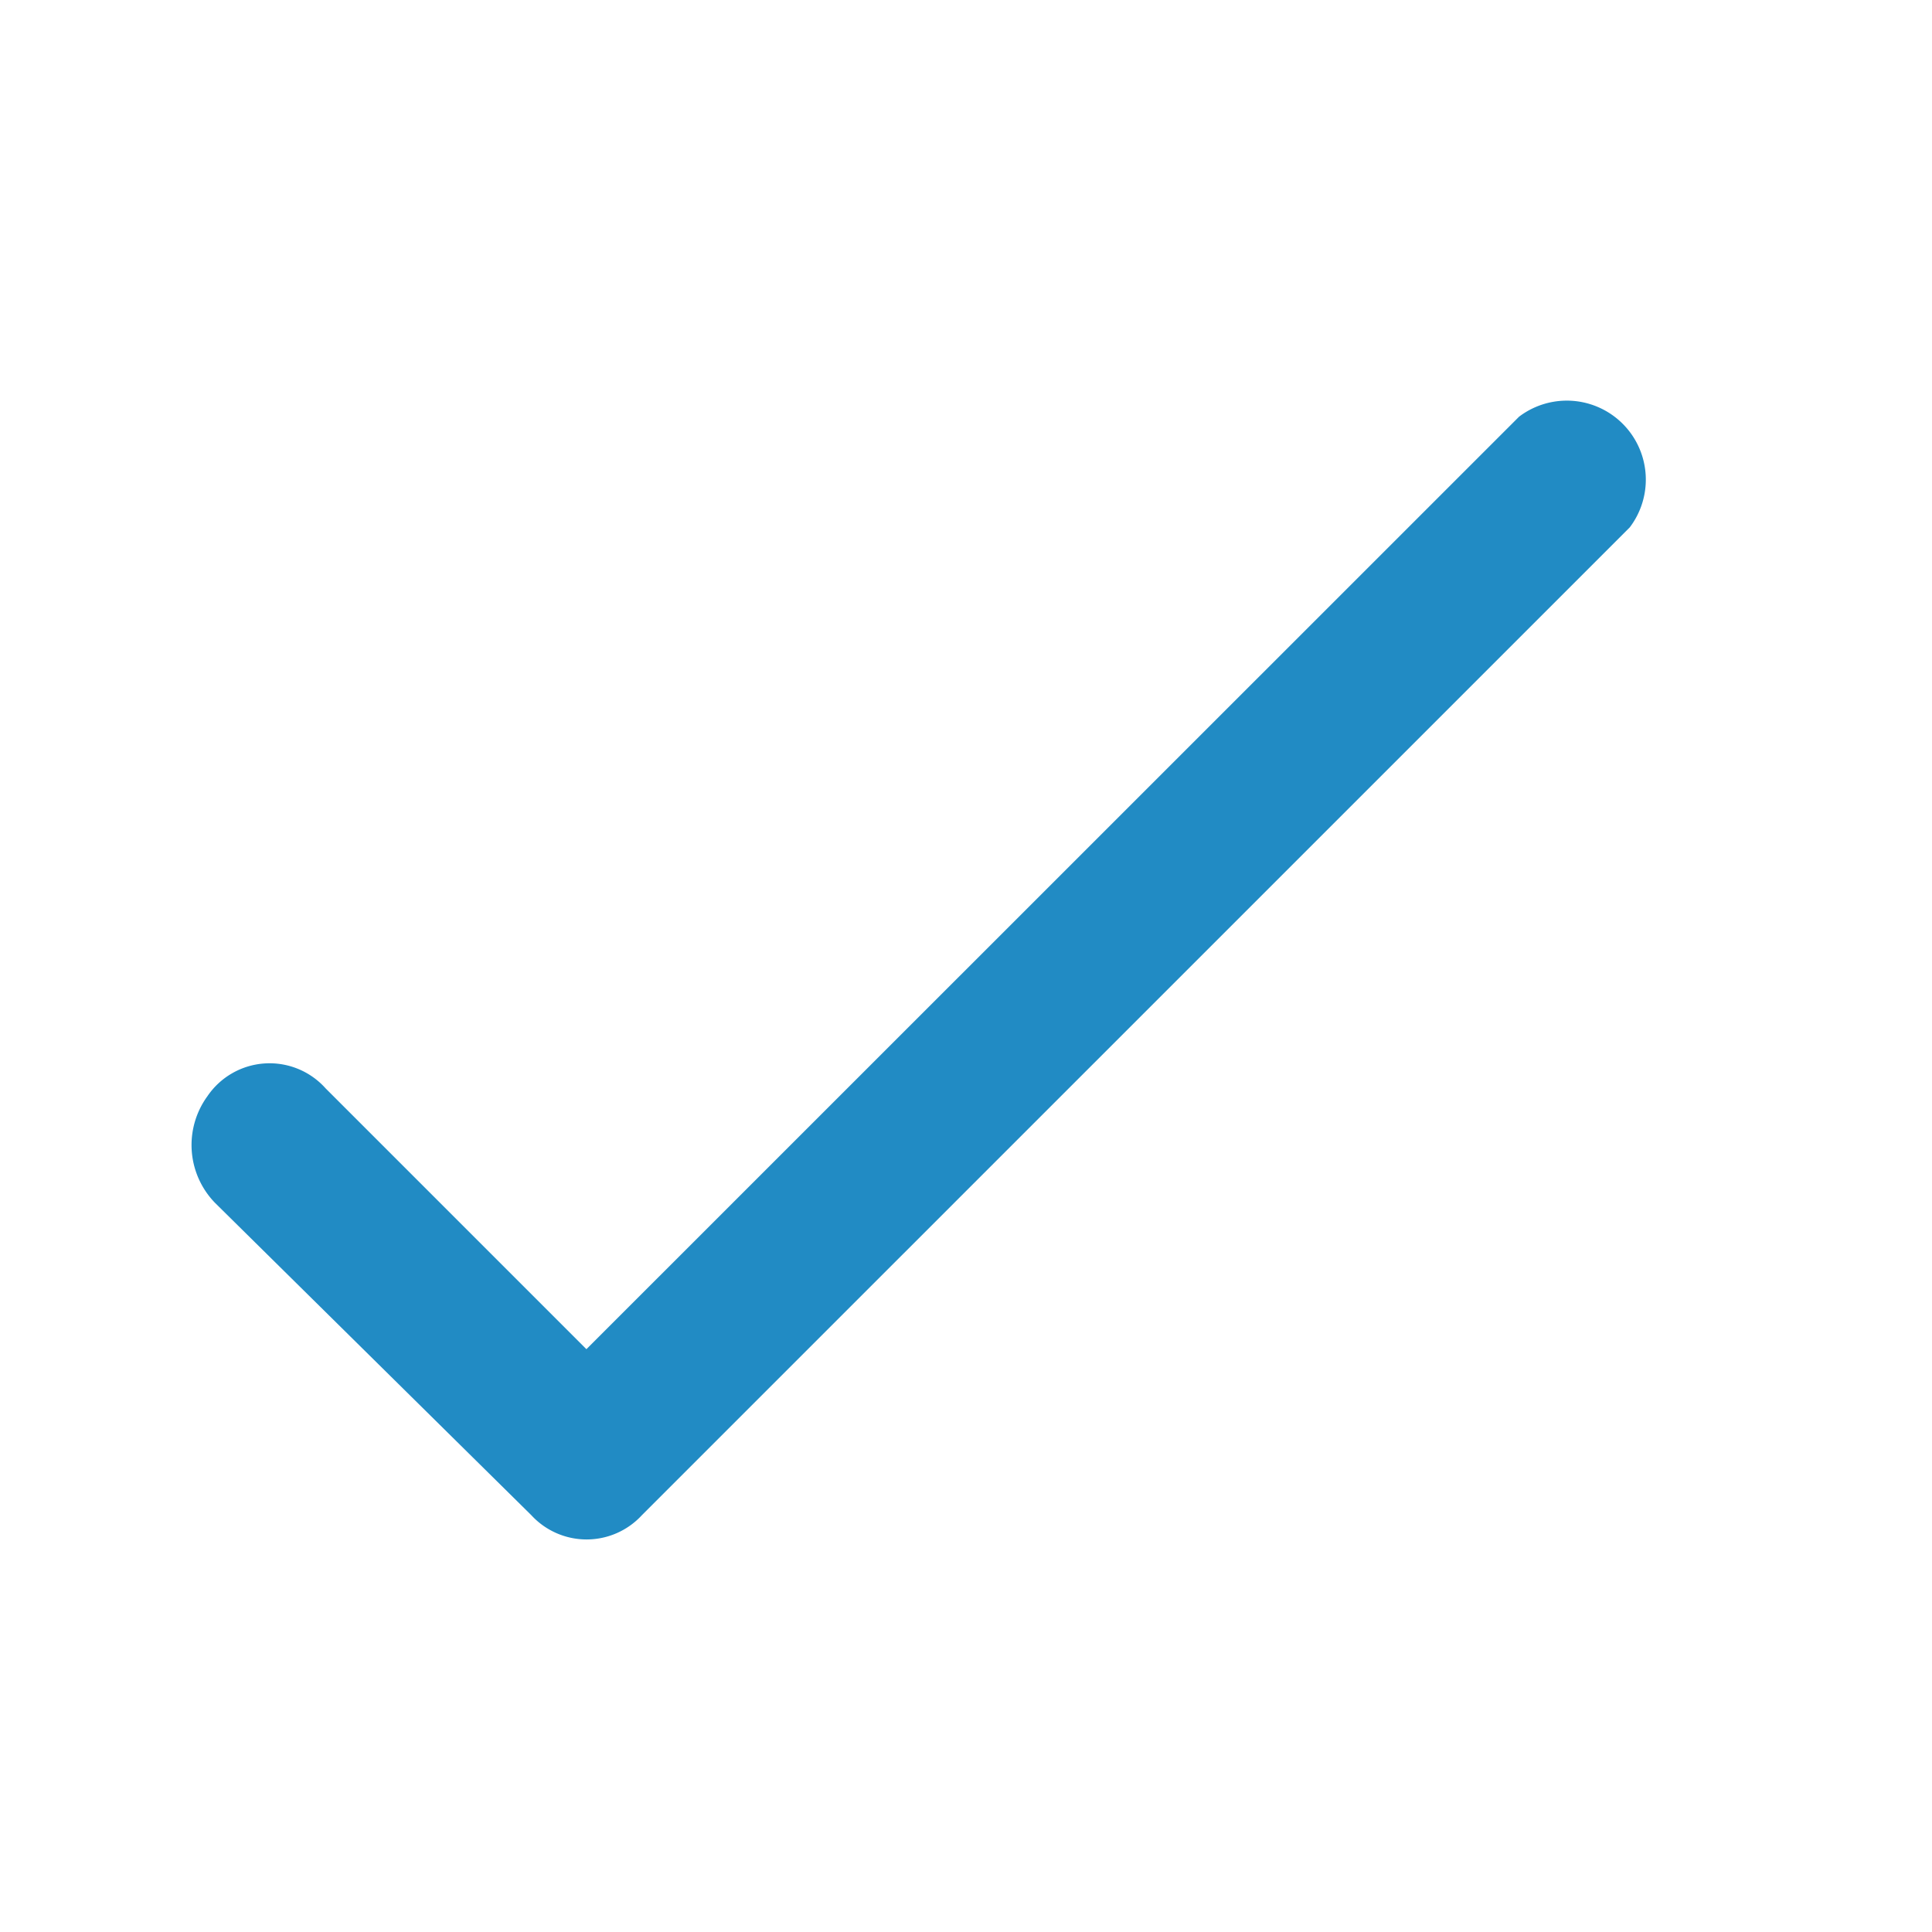 <svg xmlns="http://www.w3.org/2000/svg" width="36" height="36" viewBox="0 0 36 36">
  <g id="Layer_2" data-name="Layer 2" transform="translate(0.296 0.33)">
    <g id="invisible_box" data-name="invisible box" transform="translate(0.034)">
      <rect id="Rectangle_912" data-name="Rectangle 912" width="36" height="36" transform="translate(-0.331 -0.331)" fill="none"/>
    </g>
    <g id="icons_Q2" data-name="icons Q2" transform="translate(3.273 7.141)">
      <path id="Path_3591" data-name="Path 3591" d="M11.832,30.462l-5.89-5.816a1.546,1.546,0,0,1-.147-1.988A1.4,1.4,0,0,1,8,22.51l4.859,4.859L30.237,9.994A1.472,1.472,0,0,1,32.3,12.056L13.893,30.462a1.4,1.4,0,0,1-2.061,0Z" transform="translate(-5.501 -9.7)" fill="#218bc4"/>
    </g>
  </g>
</svg>
